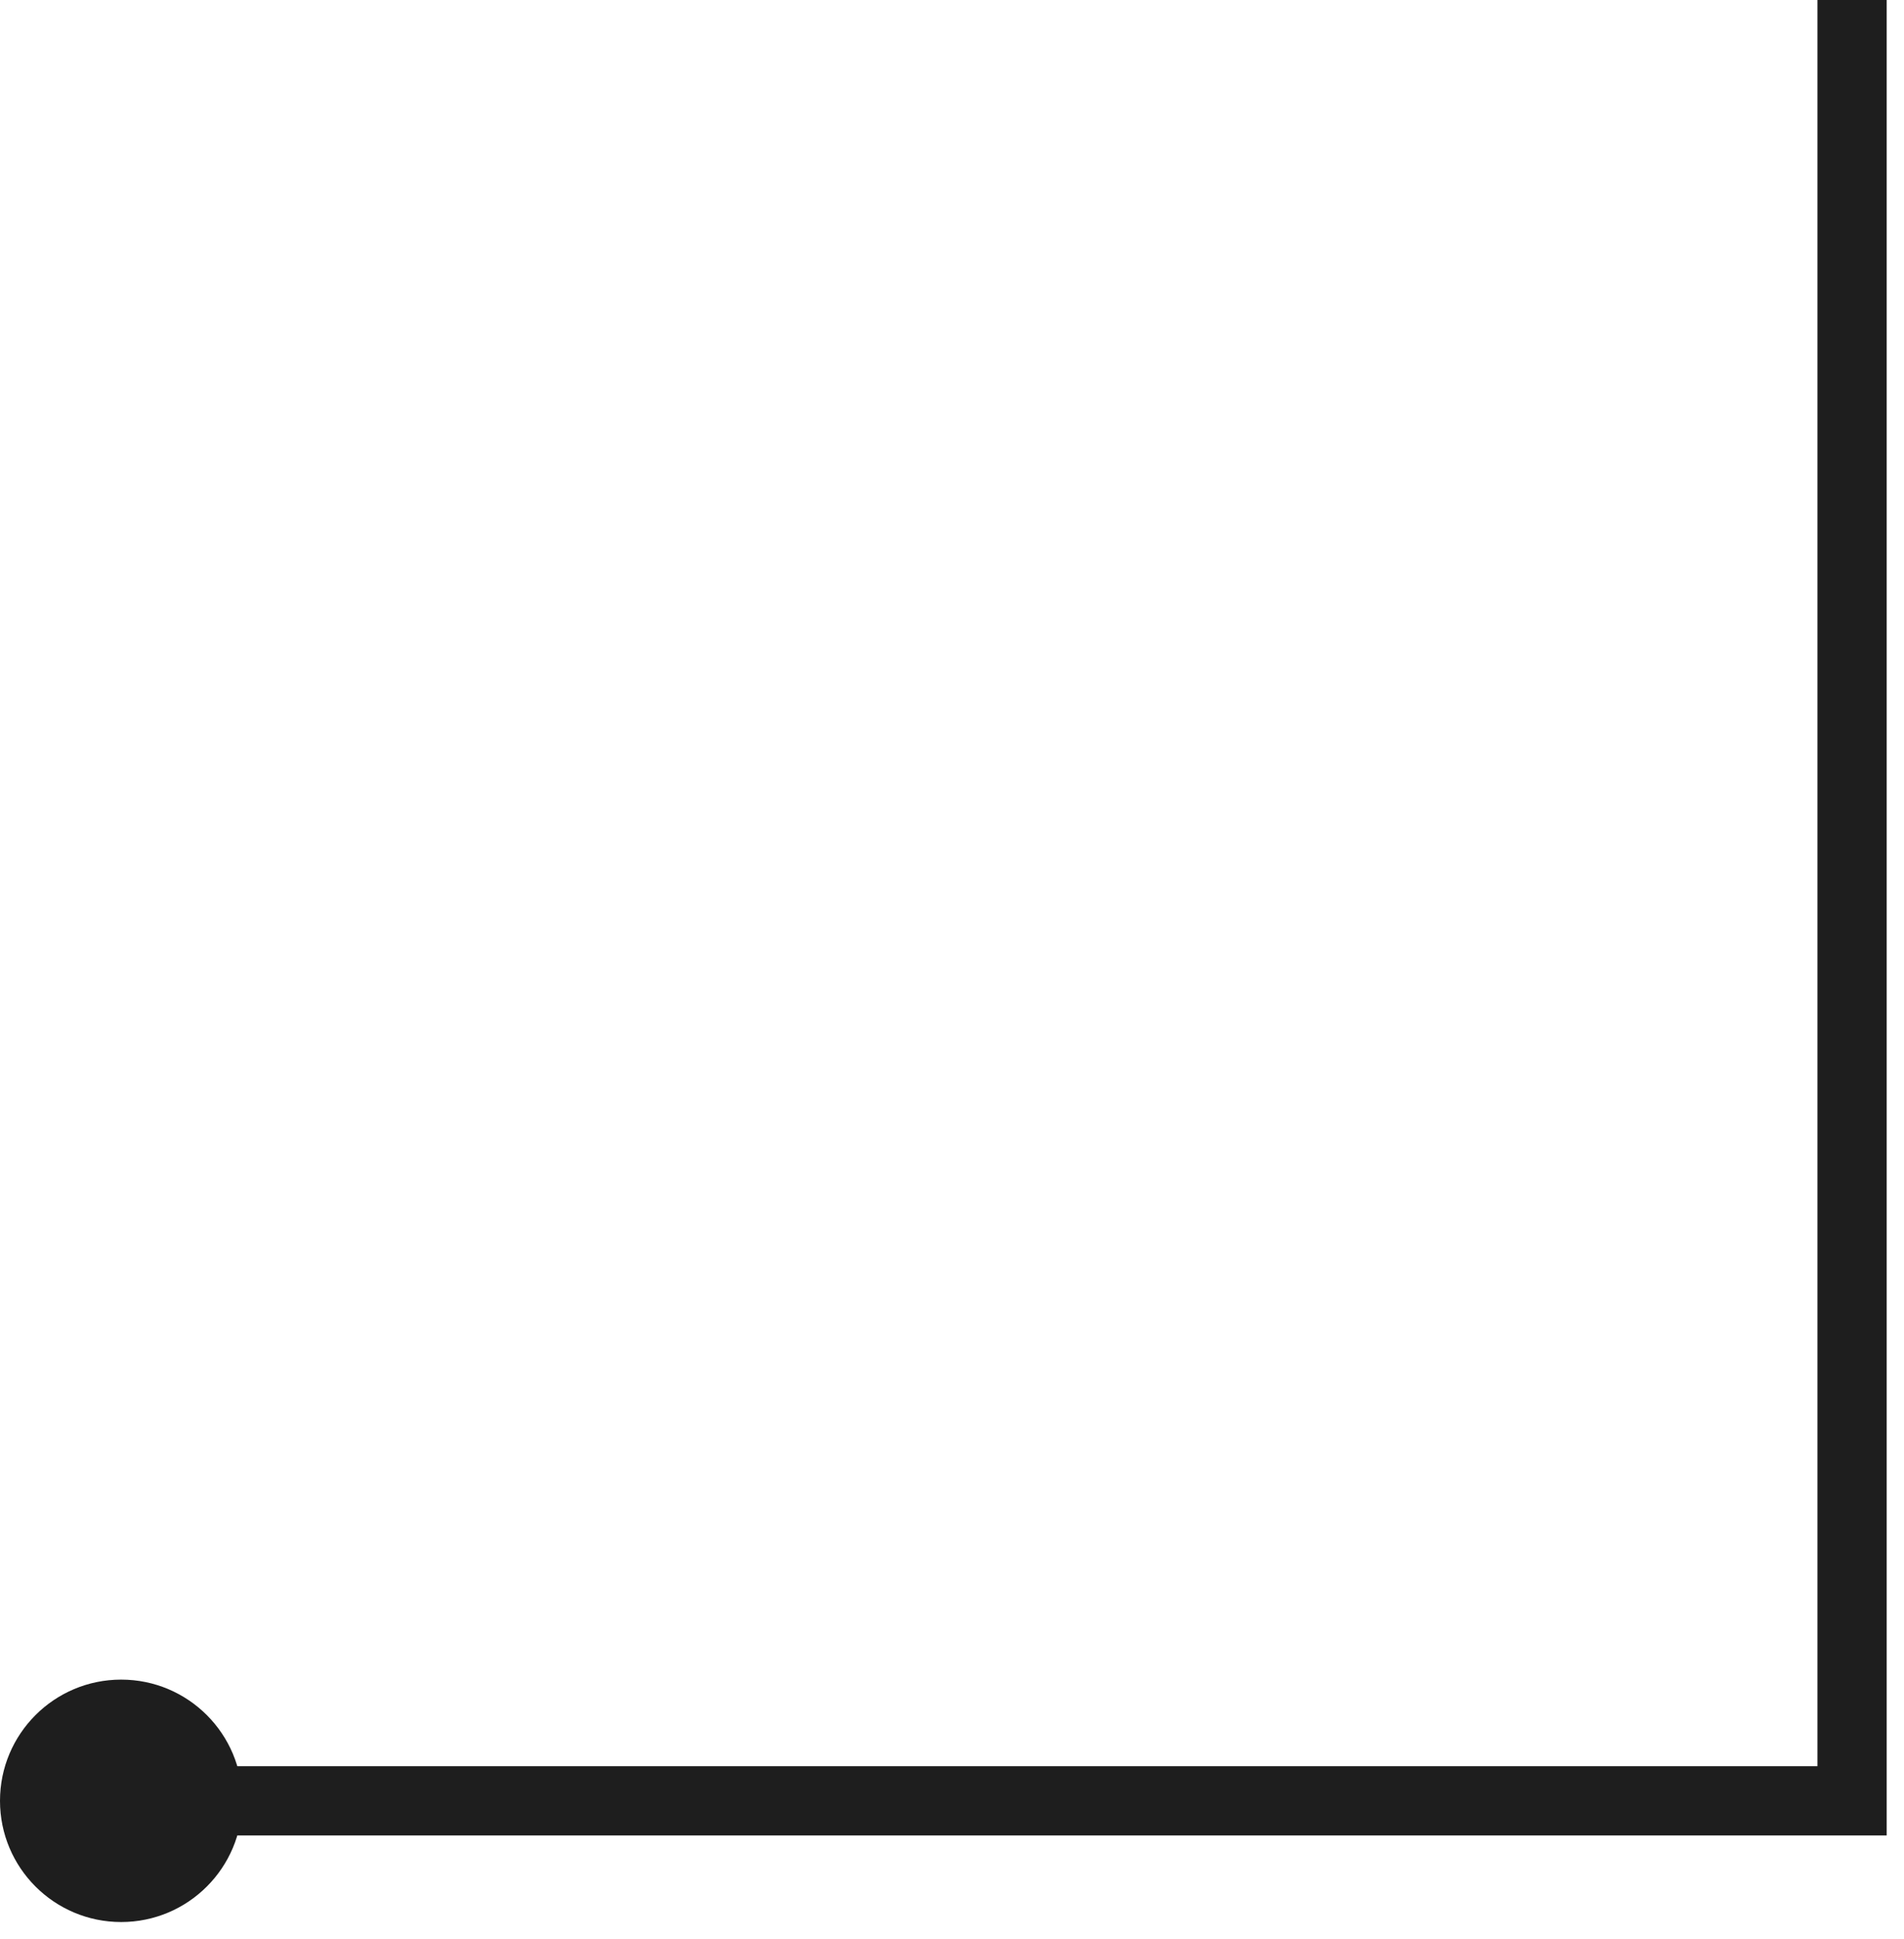 <?xml version="1.0" encoding="UTF-8"?> <svg xmlns="http://www.w3.org/2000/svg" width="55" height="56" viewBox="0 0 55 56" fill="none"><path d="M53.5 0L53.5 52L3 52" stroke="#1E1E1E" stroke-width="2" stroke-miterlimit="22.926"></path><path fill-rule="evenodd" clip-rule="evenodd" d="M0 52C0 53.933 1.567 55.5 3.5 55.5C5.433 55.5 7 53.933 7 52C7 50.067 5.433 48.5 3.5 48.5C1.567 48.5 0 50.067 0 52Z" fill="#1E1E1E"></path></svg> 